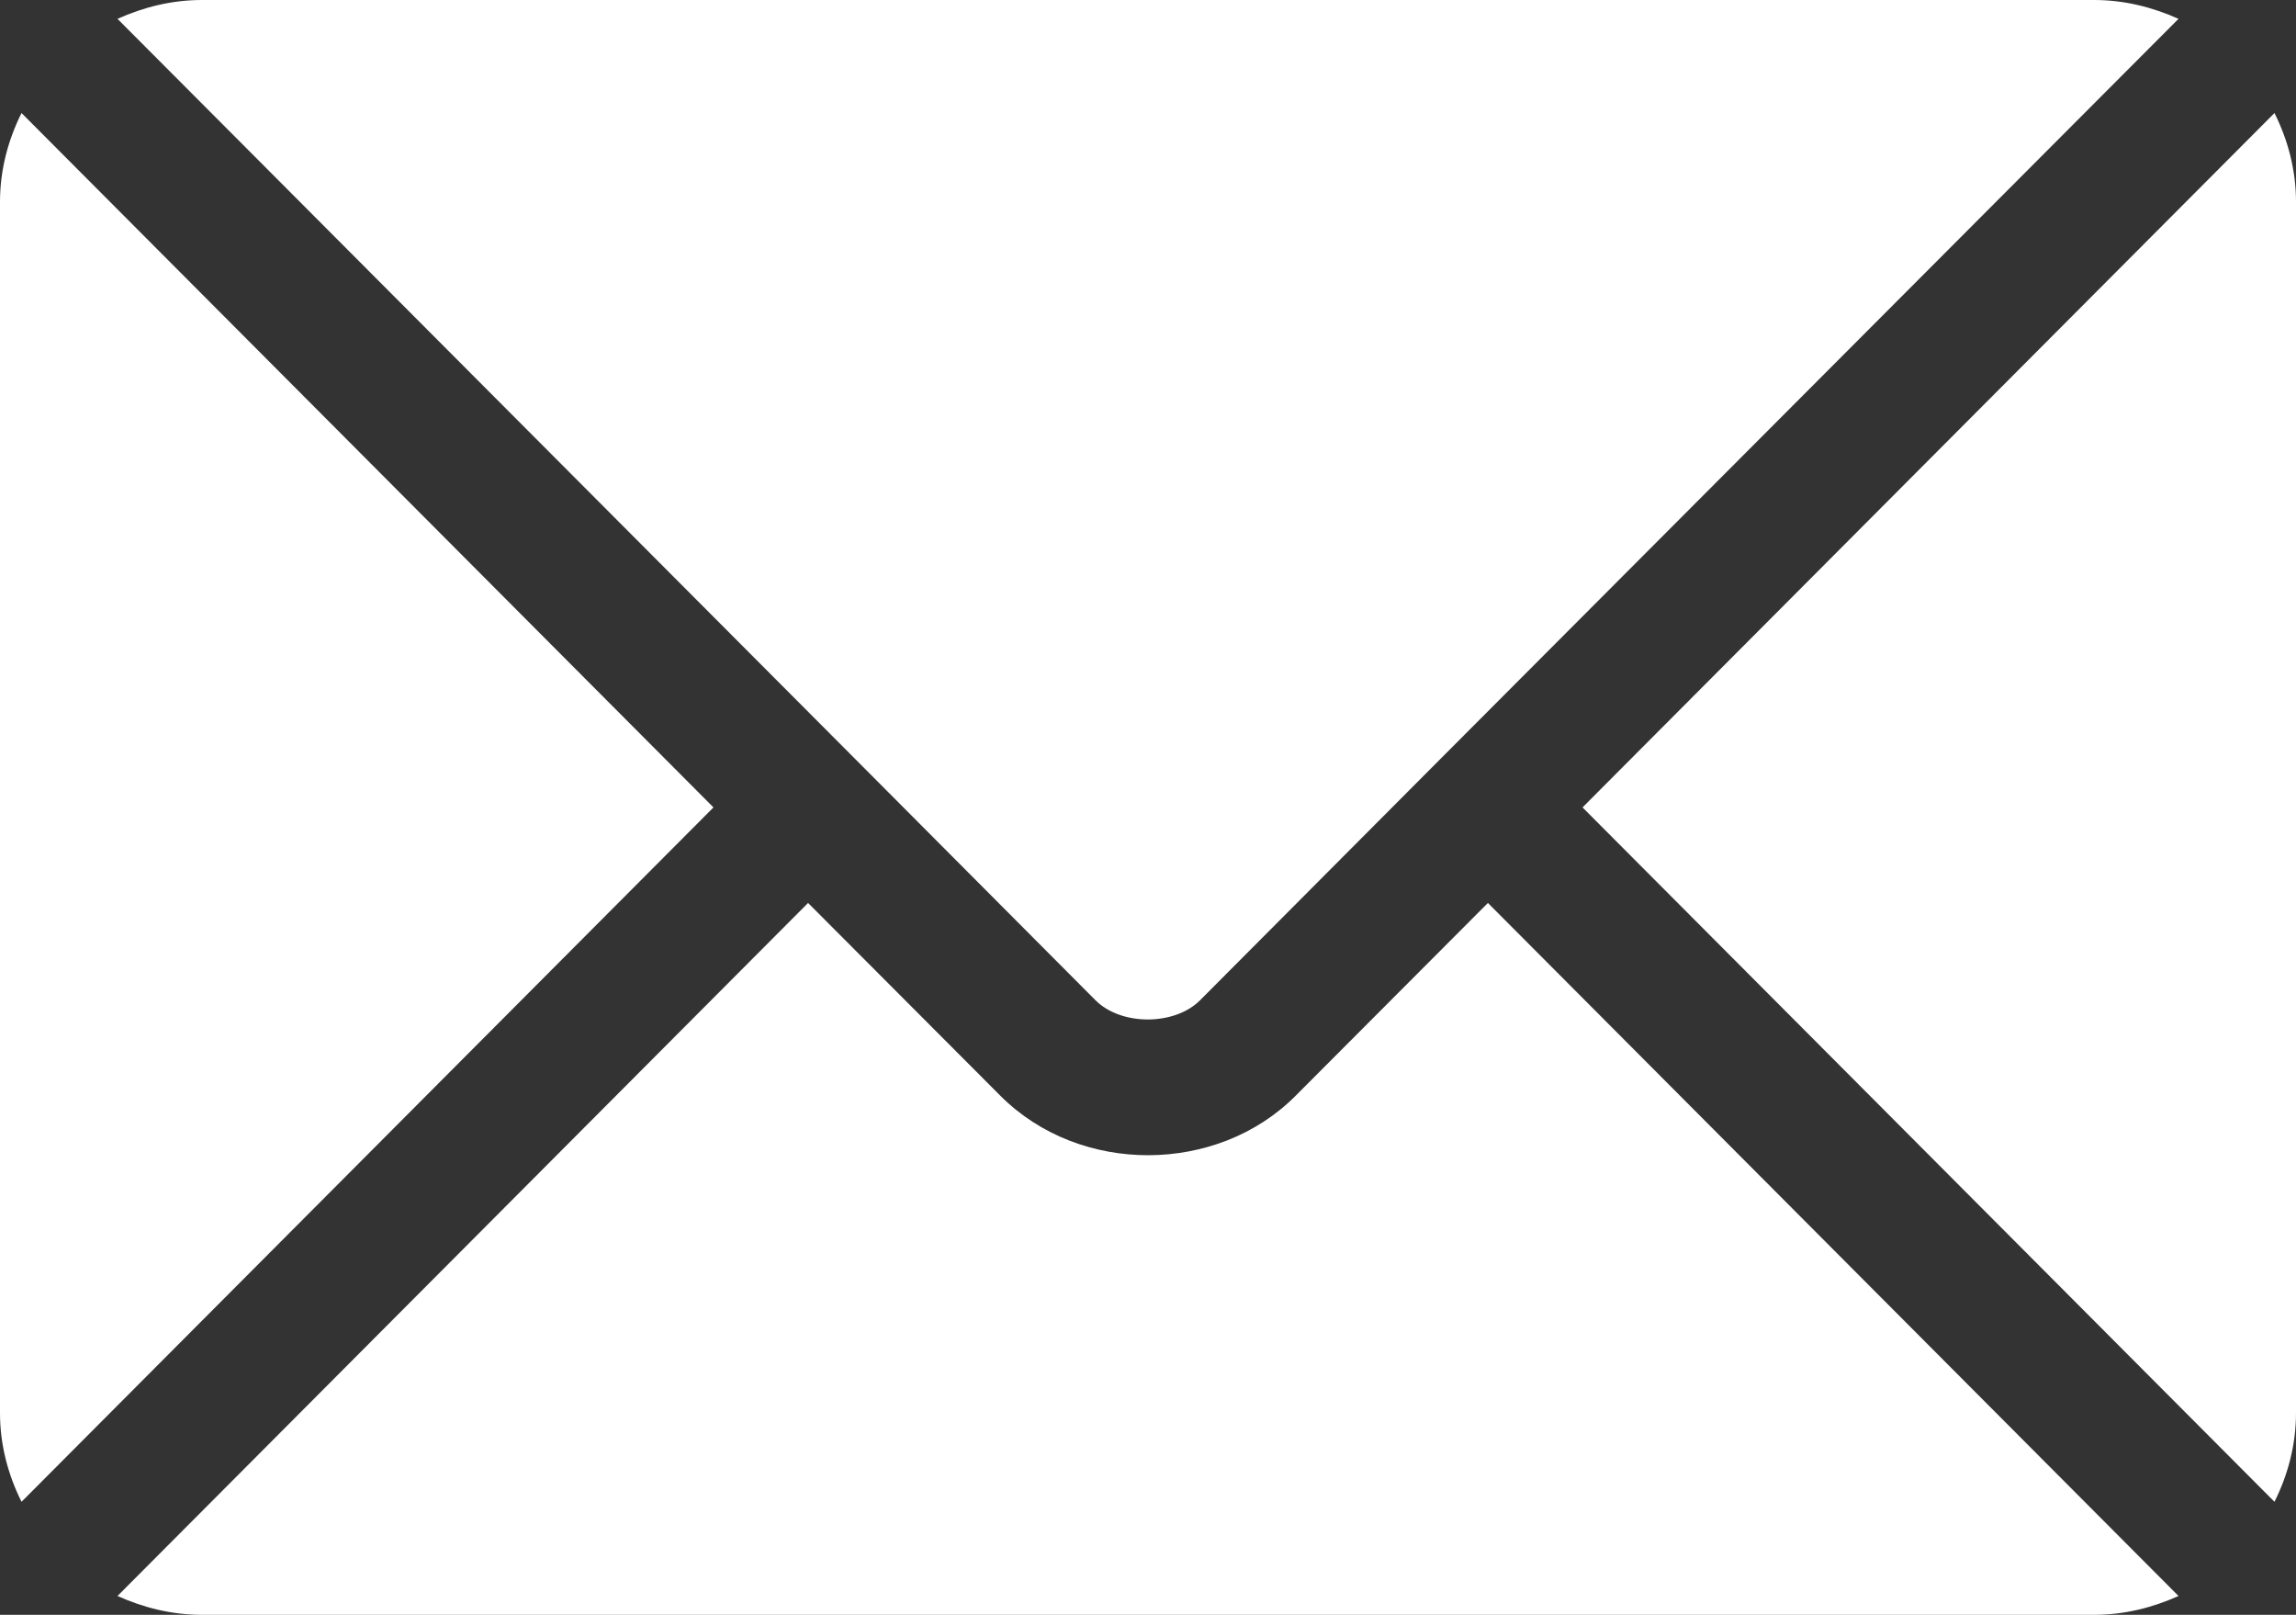 <?xml version="1.0" encoding="utf-8"?>
<!-- Generator: Adobe Illustrator 24.0.1, SVG Export Plug-In . SVG Version: 6.00 Build 0)  -->
<svg version="1.1" id="Capa_1" xmlns="http://www.w3.org/2000/svg" xmlns:xlink="http://www.w3.org/1999/xlink" x="0px" y="0px"
	 viewBox="0 0 512 360" style="enable-background:new 0 0 512 360;" xml:space="preserve">
<rect x="0" y="0" width="512" height="360" fill="#333333" stroke="none"/>
<style type="text/css">
	.st0{fill:#FFFFFF;}
</style>
<g>
	<g>
		<g>
			<path class="st0" d="M331.8,201.3l-42.9,43c-17.4,17.5-48,17.8-65.8,0l-42.9-43l-154,154.5C32,358.4,38.3,360,45,360h422
				c6.7,0,13-1.6,18.8-4.2L331.8,201.3z"/>
		</g>
	</g>
	<g>
		<g>
			<path class="st0" d="M467,0H45c-6.7,0-13,1.6-18.8,4.2l164.6,165.1c0,0,0,0,0,0s0,0,0,0l53.5,53.7c5.7,5.7,17.6,5.7,23.3,0
				l53.5-53.7c0,0,0,0,0,0c0,0,0,0,0,0L485.8,4.2C480,1.6,473.7,0,467,0z"/>
		</g>
	</g>
	<g>
		<g>
			<path class="st0" d="M4.8,25.2C1.8,31.2,0,37.9,0,45v270c0,7.1,1.8,13.8,4.8,19.8L159.1,180L4.8,25.2z"/>
		</g>
	</g>
	<g>
		<g>
			<path class="st0" d="M507.2,25.2L352.9,180l154.3,154.8c3-6,4.8-12.7,4.8-19.8V45C512,37.9,510.2,31.2,507.2,25.2z"/>
		</g>
	</g>
</g>
</svg>
